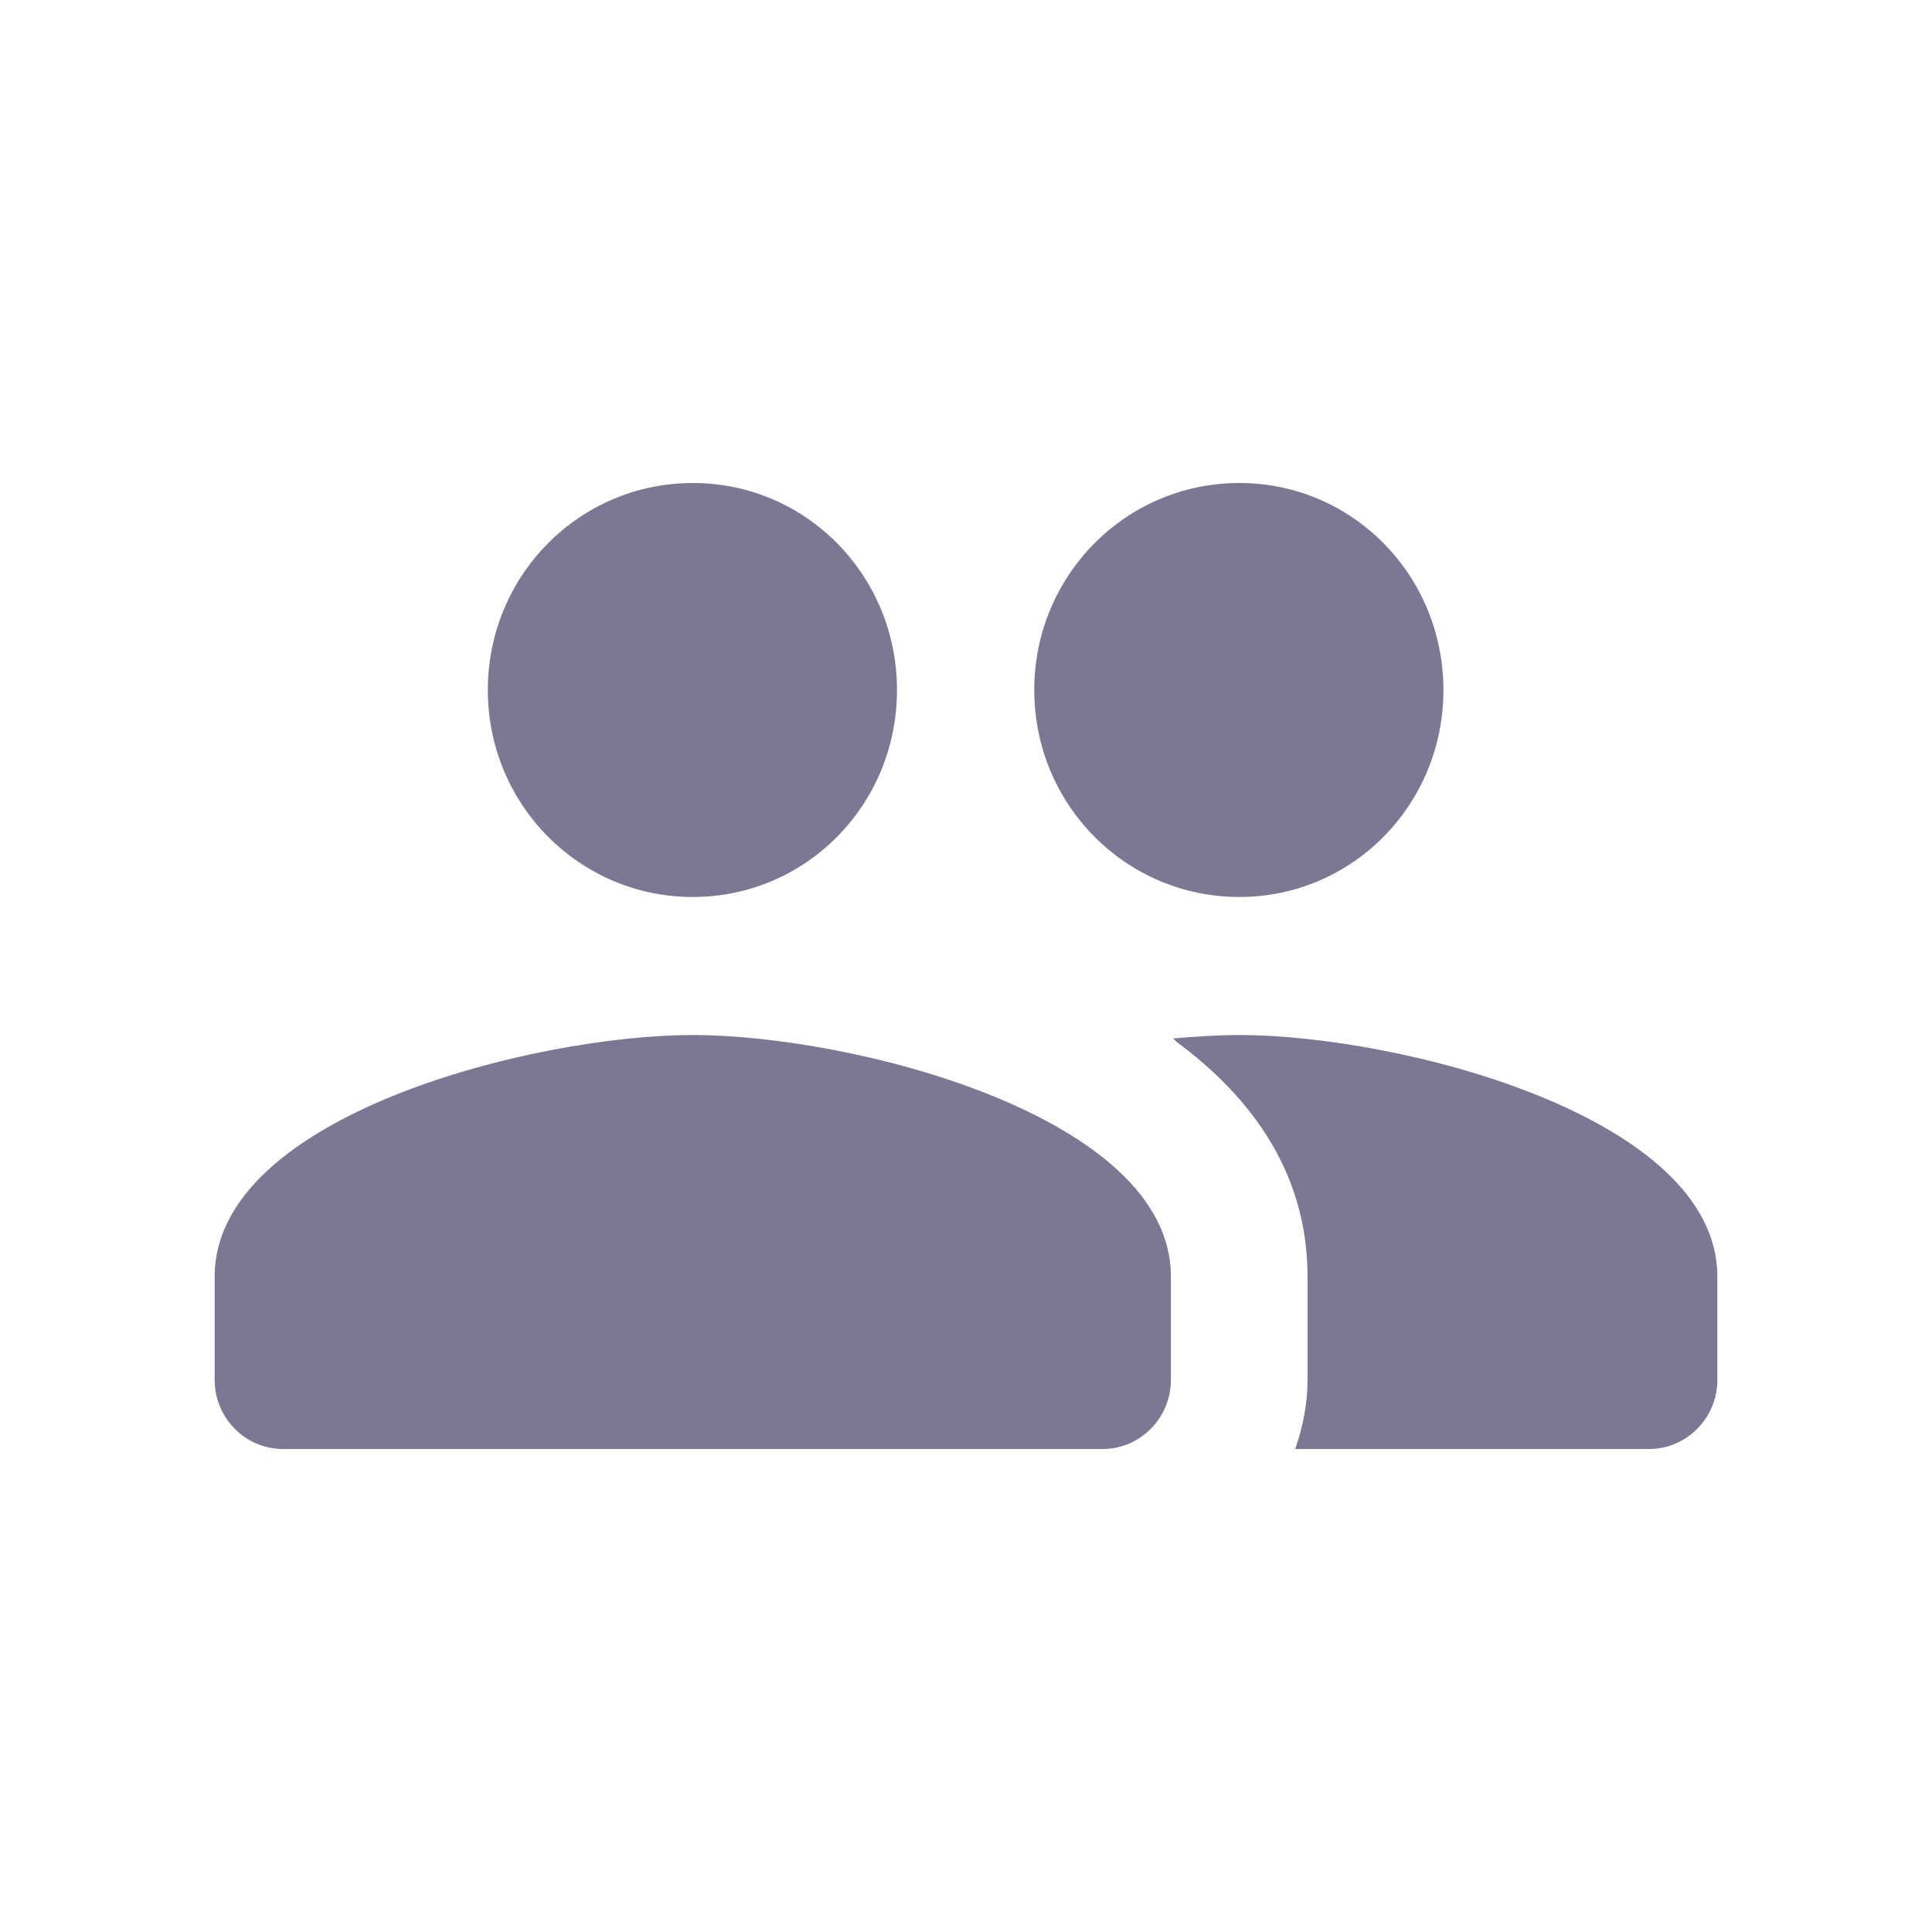 <svg width="18" height="18" viewBox="0 0 18 18" fill="none" xmlns="http://www.w3.org/2000/svg">
<path d="M11.546 8.357C12.602 8.357 13.448 7.496 13.448 6.429C13.448 5.361 12.602 4.5 11.546 4.5C10.489 4.5 9.636 5.361 9.636 6.429C9.636 7.496 10.489 8.357 11.546 8.357ZM6.455 8.357C7.511 8.357 8.357 7.496 8.357 6.429C8.357 5.361 7.511 4.5 6.455 4.5C5.398 4.5 4.545 5.361 4.545 6.429C4.545 7.496 5.398 8.357 6.455 8.357ZM6.455 9.643C4.972 9.643 2 10.395 2 11.893V12.857C2 13.211 2.286 13.5 2.636 13.5H10.273C10.623 13.5 10.909 13.211 10.909 12.857V11.893C10.909 10.395 7.937 9.643 6.455 9.643ZM11.546 9.643C11.361 9.643 11.151 9.656 10.928 9.675C10.941 9.681 10.947 9.694 10.954 9.701C11.679 10.234 12.182 10.948 12.182 11.893V12.857C12.182 13.082 12.137 13.301 12.067 13.5H15.364C15.714 13.5 16 13.211 16 12.857V11.893C16 10.395 13.028 9.643 11.546 9.643Z" fill="#7A7893"/>
</svg>
